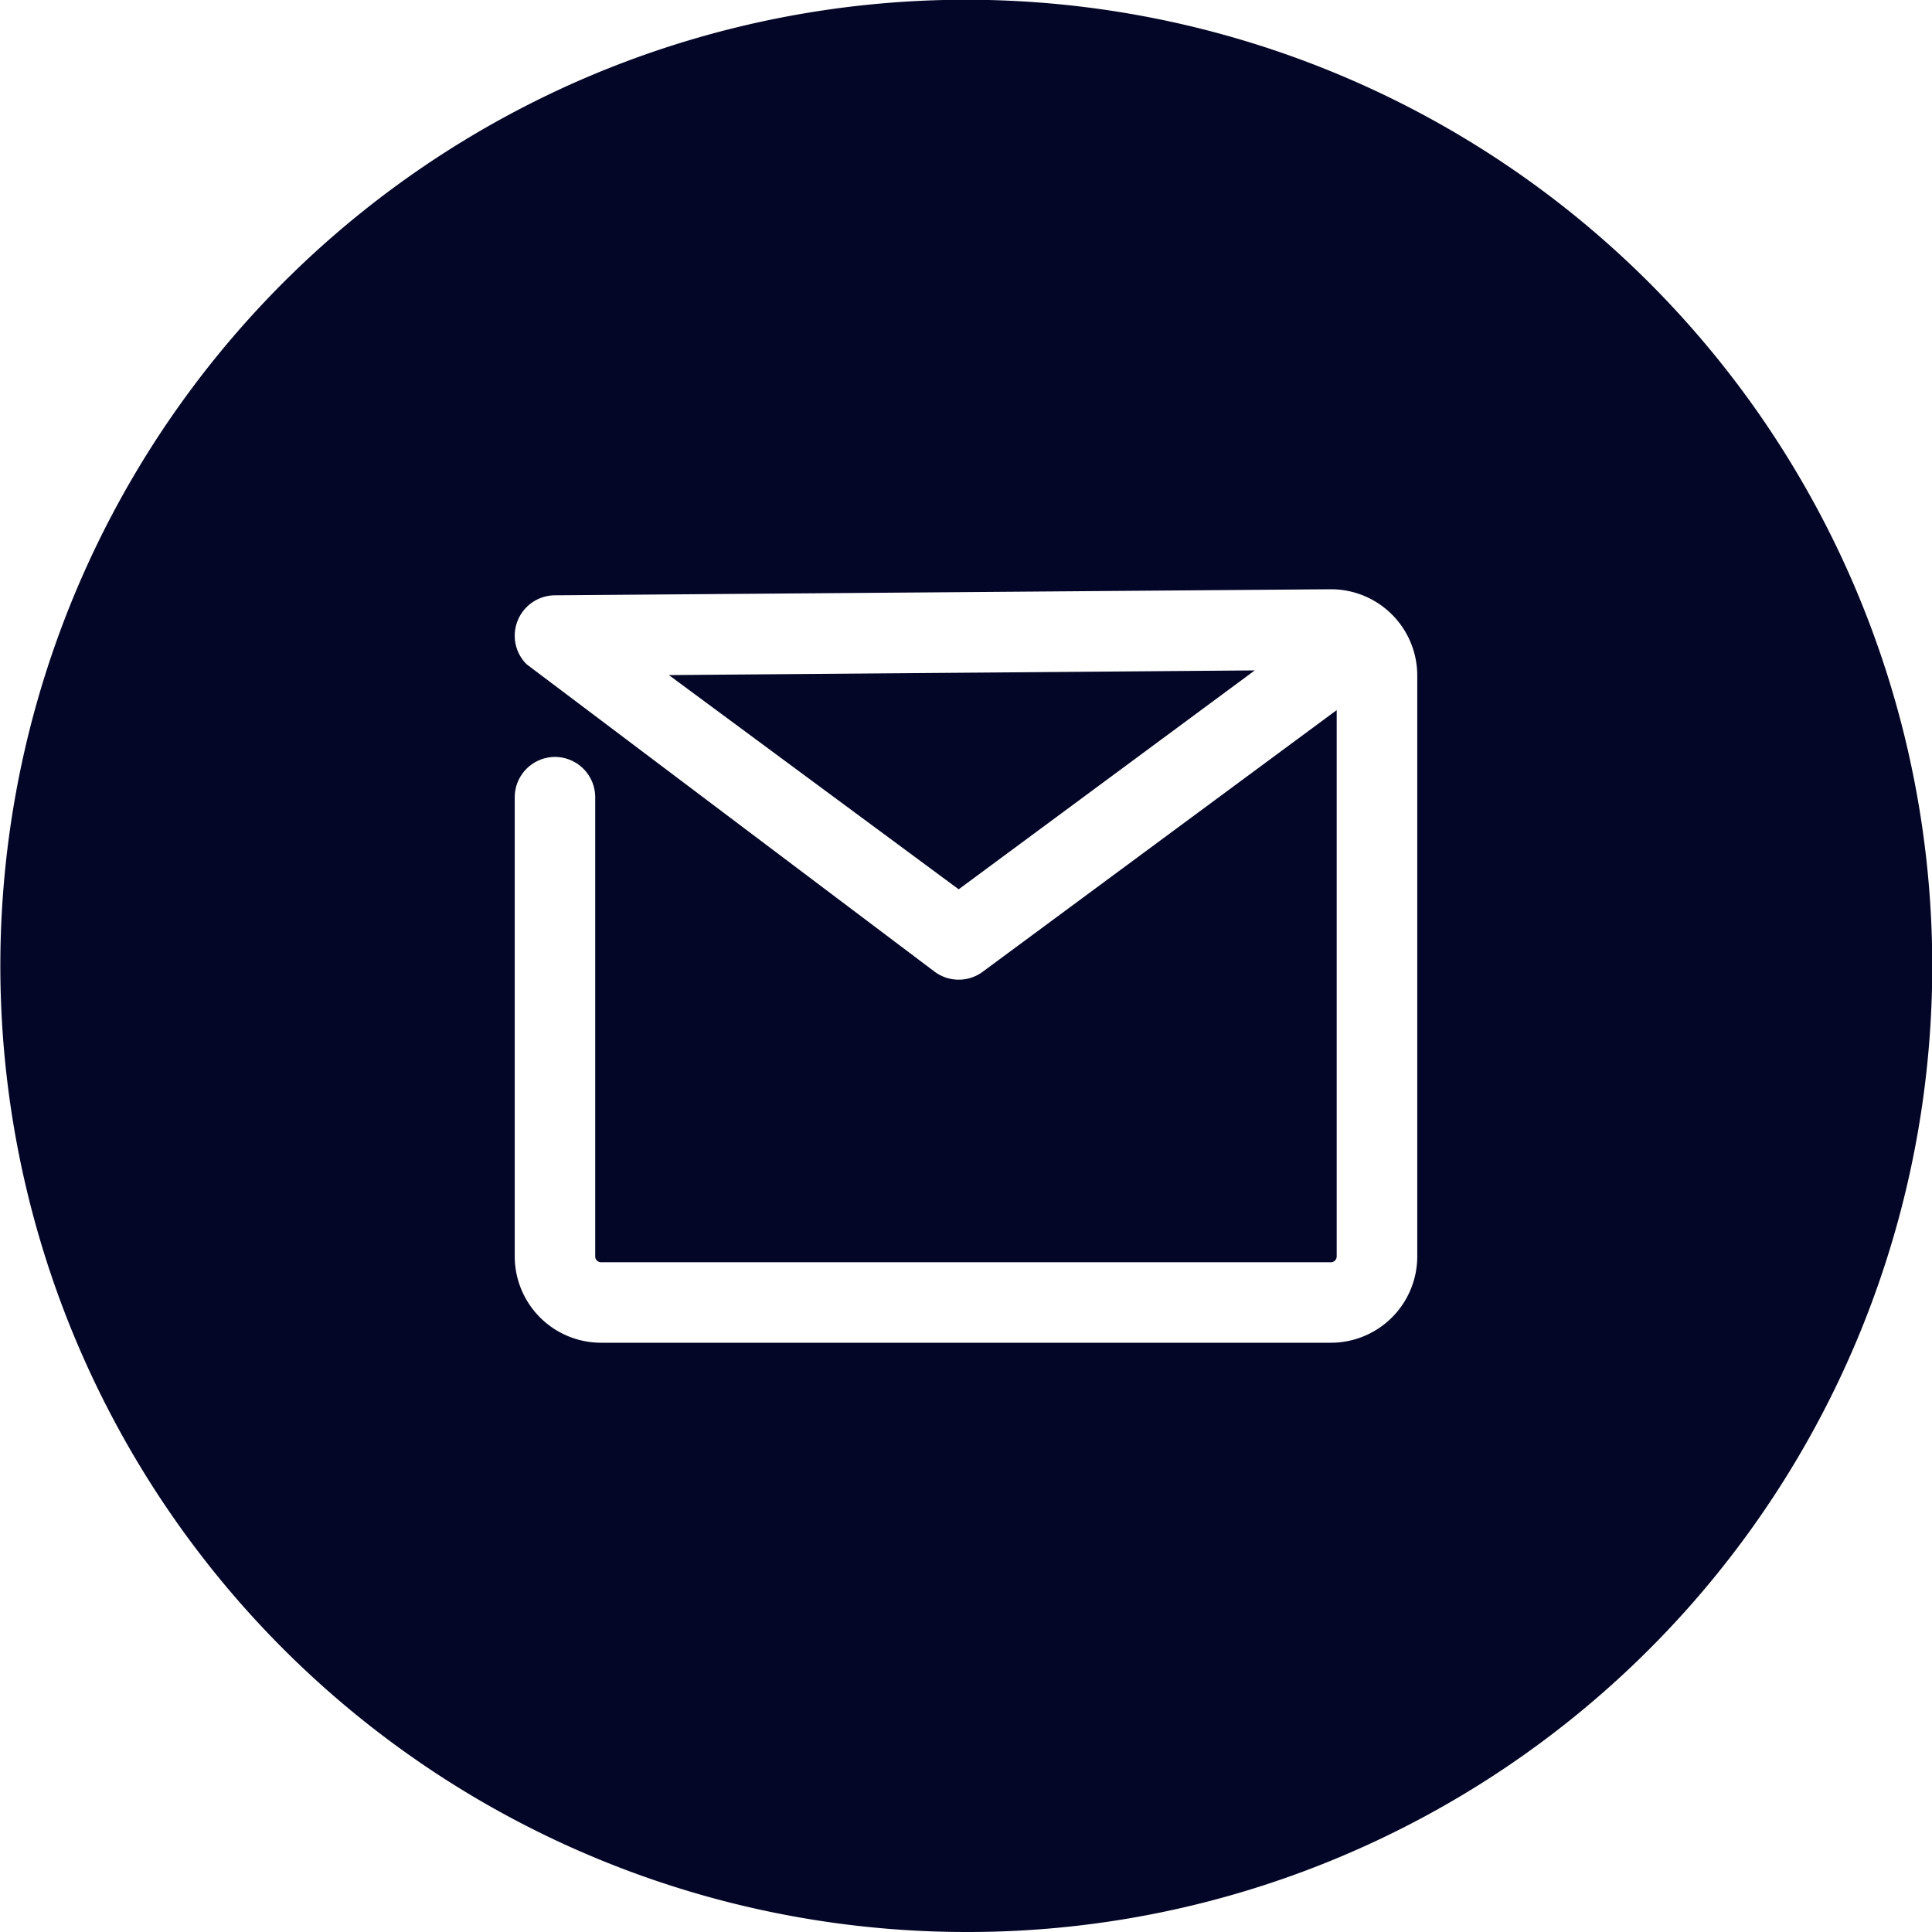 <svg xmlns="http://www.w3.org/2000/svg" width="100" height="100" viewBox="0 0 100 100"><path d="M50,100A50.013,50.013,0,0,1,30.538,3.929,50.013,50.013,0,0,1,69.462,96.071,49.686,49.686,0,0,1,50,100ZM28.728,39.179a2.088,2.088,0,0,0-2.085,2.085V65.033A4.471,4.471,0,0,0,31.108,69.5H68.891a4.471,4.471,0,0,0,4.466-4.466V34.968A4.466,4.466,0,0,0,68.879,30.5h-.022l-40.145.313a2.092,2.092,0,0,0-2.069,2.071v.031a2.077,2.077,0,0,0,.613,1.466L48.383,50.3a2.087,2.087,0,0,0,2.479,0L69.187,36.756V65.033a.3.3,0,0,1-.3.3H31.108a.3.3,0,0,1-.3-.3V41.264A2.088,2.088,0,0,0,28.728,39.179ZM49.622,46.03h0l-15-11.088L64.947,34.7,49.623,46.029Z" fill="#040627"/></svg>